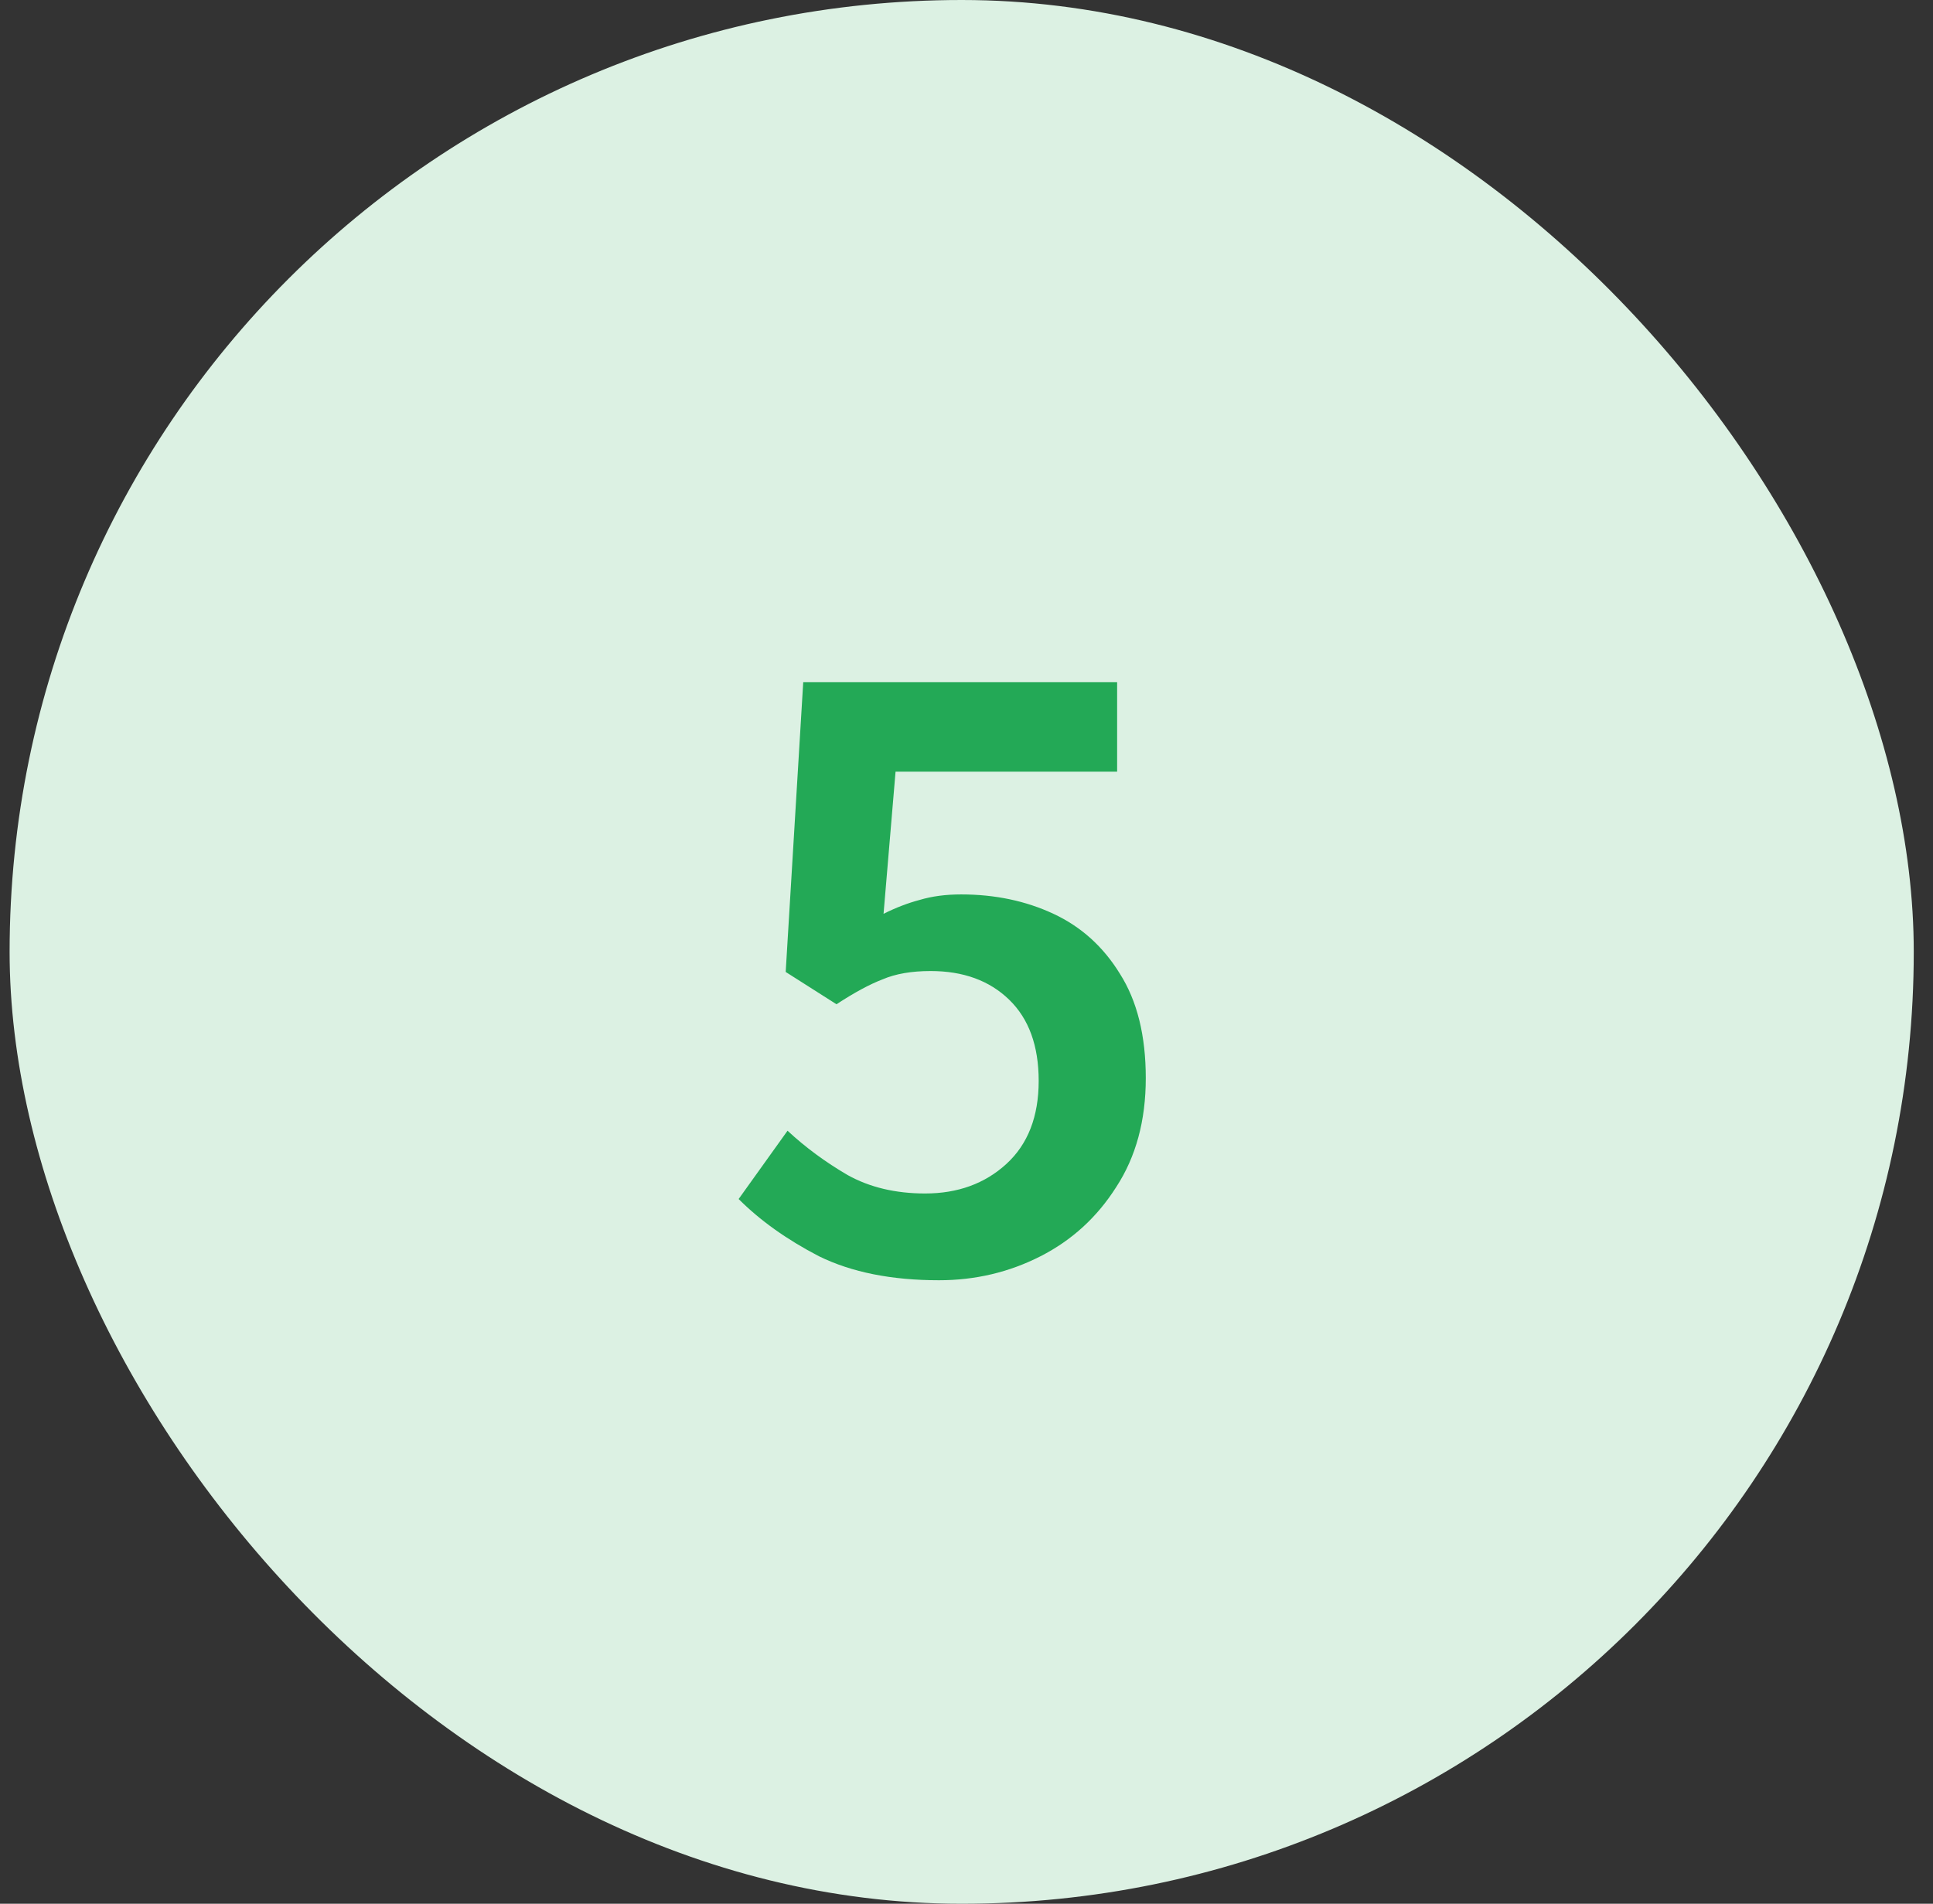 <svg xmlns="http://www.w3.org/2000/svg" width="67" height="66" viewBox="0 0 67 66" fill="none"><rect x="0" y="0" width="67" height="66" fill="#333333" stroke="none"/><rect x="0.333" width="66" height="66" rx="33" fill="#DCF1E3"></rect><path d="M32.545 44.384C30.903 44.384 29.516 44.107 28.386 43.552C27.276 42.976 26.348 42.315 25.602 41.568L27.297 39.2C27.916 39.776 28.61 40.288 29.378 40.736C30.145 41.163 31.041 41.376 32.066 41.376C33.196 41.376 34.135 41.035 34.882 40.352C35.628 39.669 36.002 38.709 36.002 37.472C36.002 36.256 35.66 35.317 34.977 34.656C34.295 33.995 33.388 33.664 32.258 33.664C31.596 33.664 31.041 33.76 30.593 33.952C30.145 34.123 29.612 34.411 28.994 34.816L27.233 33.696L27.841 23.648H38.721V26.752H31.041L30.625 31.68C31.052 31.467 31.468 31.307 31.873 31.2C32.3 31.072 32.78 31.008 33.313 31.008C34.487 31.008 35.553 31.232 36.514 31.68C37.474 32.128 38.242 32.821 38.818 33.76C39.415 34.699 39.714 35.904 39.714 37.376C39.714 38.848 39.372 40.107 38.69 41.152C38.028 42.197 37.154 42.997 36.066 43.552C34.977 44.107 33.804 44.384 32.545 44.384Z" fill="#23A956"></path></svg>